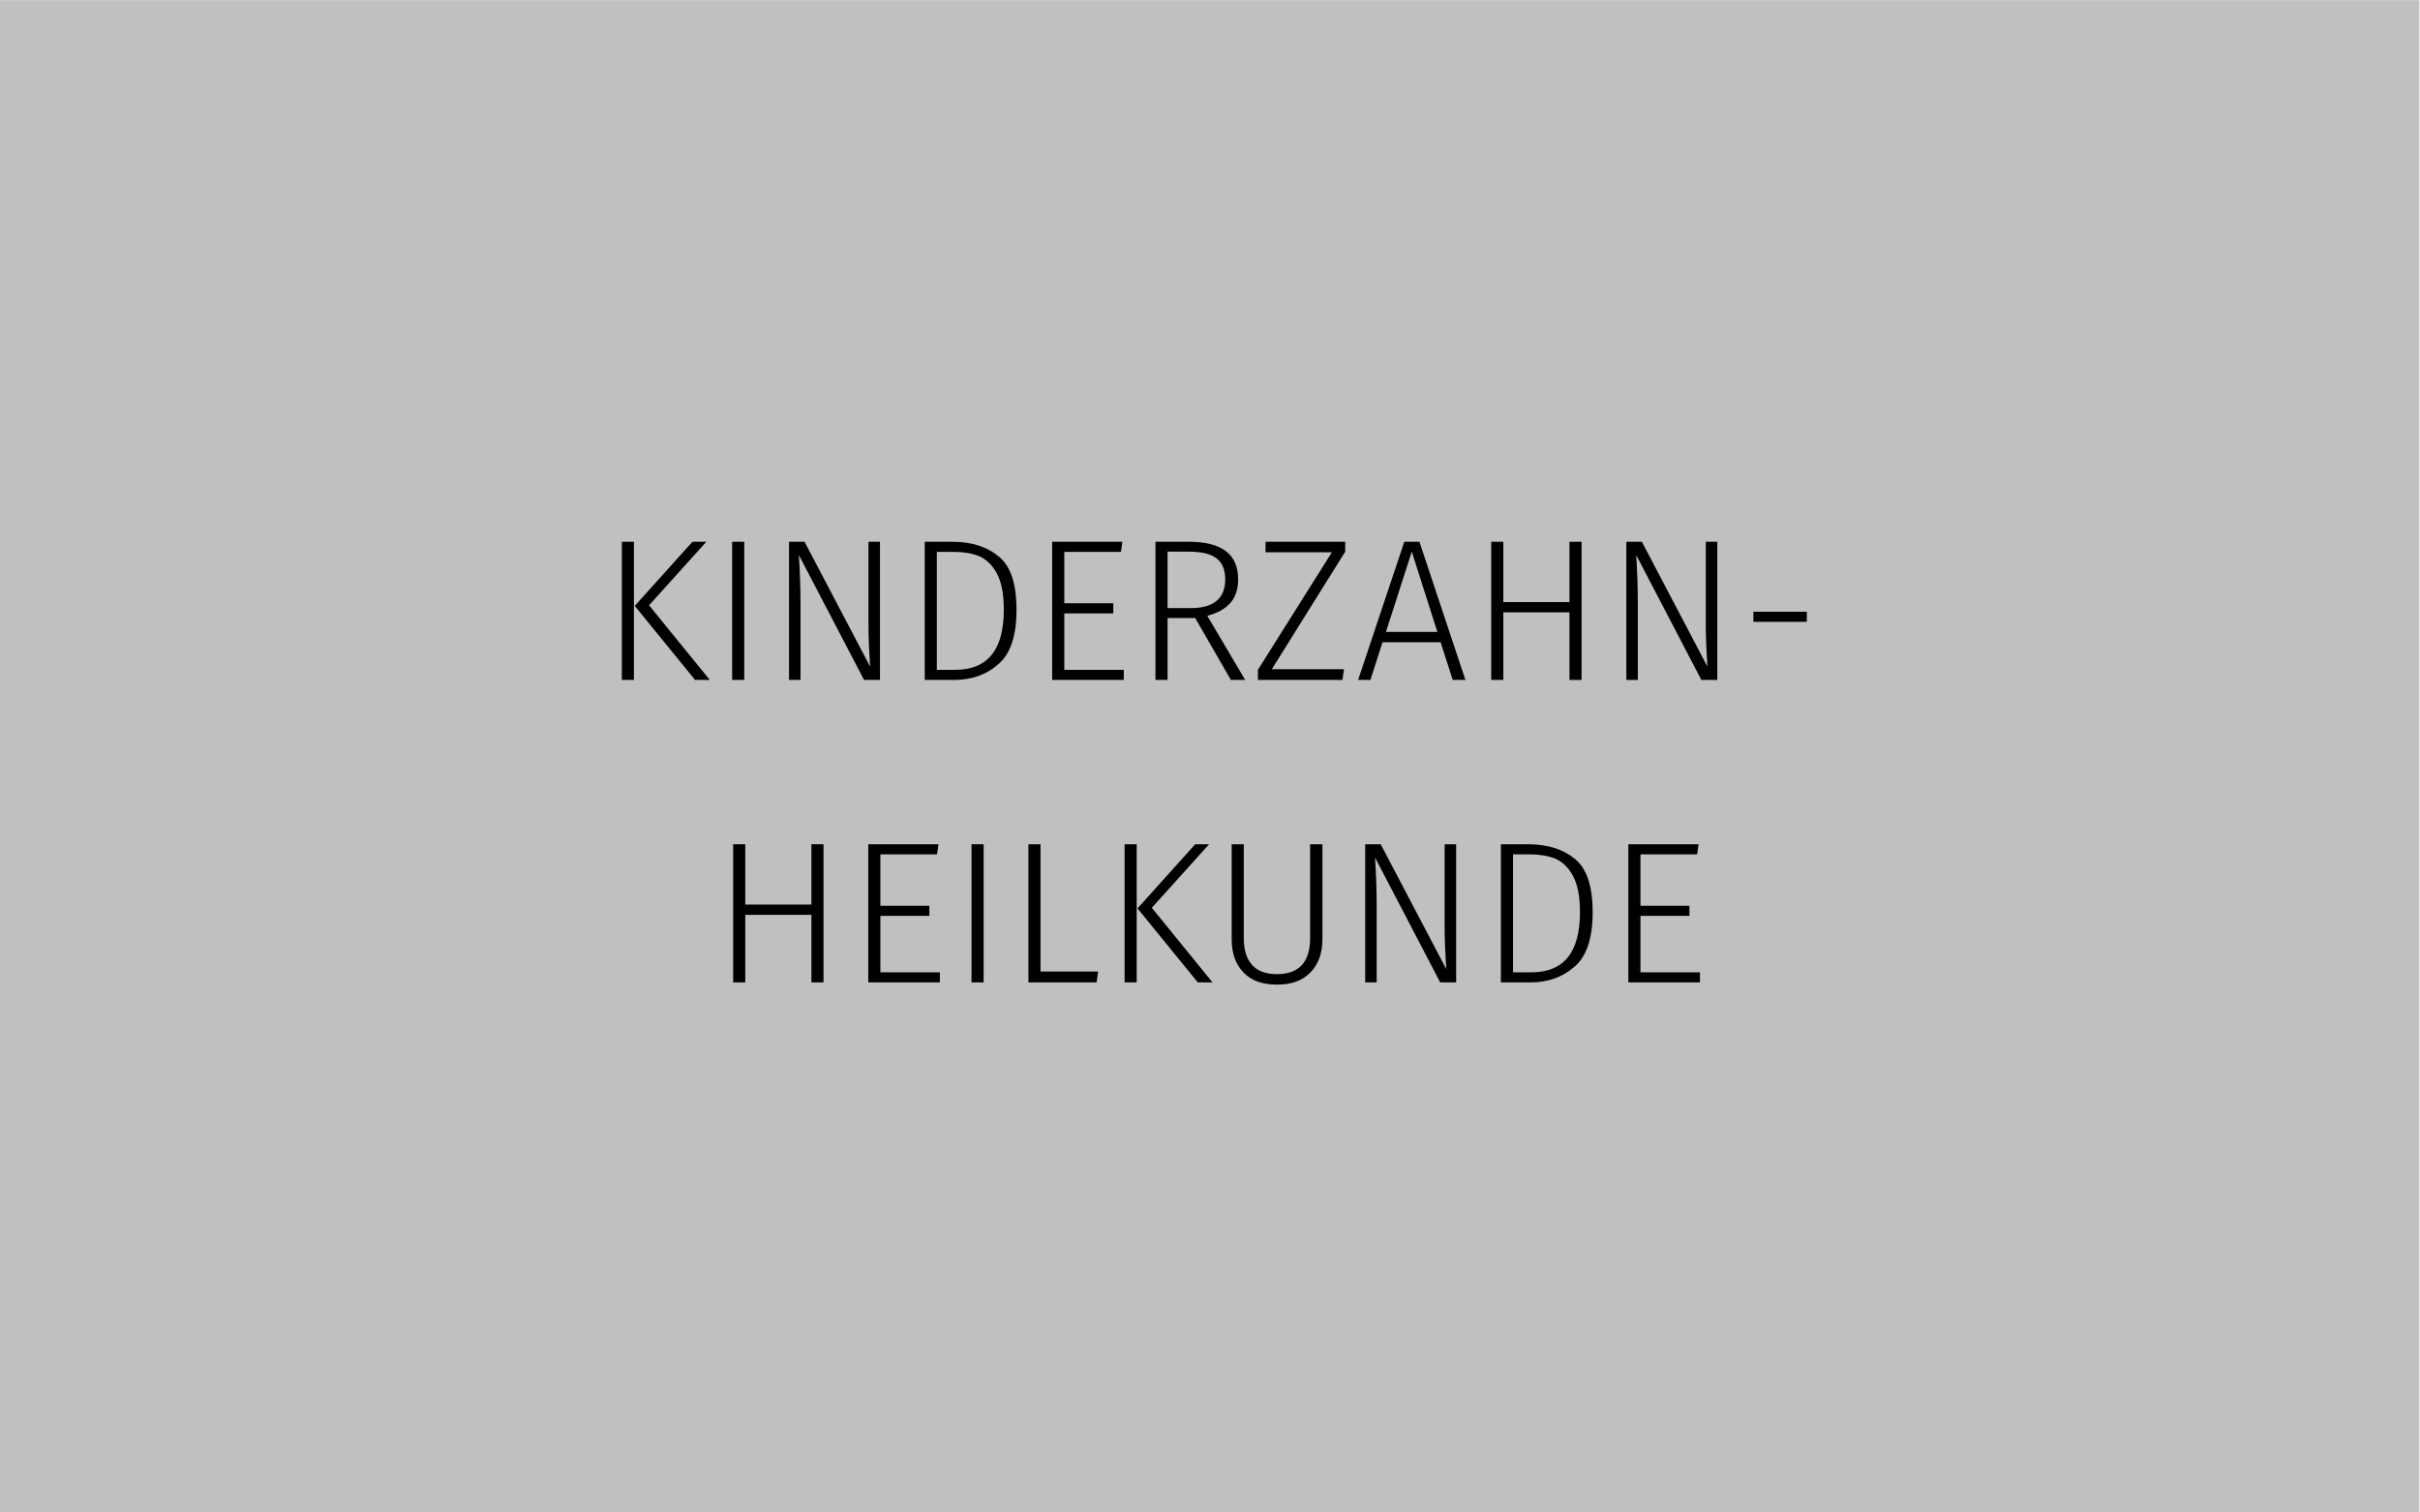 <?xml version="1.0" encoding="UTF-8" standalone="no"?>
<!DOCTYPE svg PUBLIC "-//W3C//DTD SVG 1.1//EN" "http://www.w3.org/Graphics/SVG/1.1/DTD/svg11.dtd">
<svg width="100%" height="100%" viewBox="0 0 800 500" version="1.1" xmlns="http://www.w3.org/2000/svg" xmlns:xlink="http://www.w3.org/1999/xlink" xml:space="preserve" xmlns:serif="http://www.serif.com/" style="fill-rule:evenodd;clip-rule:evenodd;stroke-linejoin:round;stroke-miterlimit:2;">
    <g id="KINDER-ZAHN-HEIL-KUNDE" serif:id="KINDER­ZAHN­HEIL­KUNDE">
        <g transform="matrix(1.8255e-16,2.342,-3.747,1.99892e-16,2823.8,-232.317)">
            <rect x="99.213" y="540.174" width="213.528" height="213.528" style="fill:rgb(191,192,192);"/>
        </g>
        <g transform="matrix(1,0,0,1,-90.767,-100.887)">
            <g transform="matrix(66.667,0,0,66.667,288.934,325.653)">
                <path d="M0.171,-0.685L0.171,-0L0.111,-0L0.111,-0.685L0.171,-0.685ZM0.53,-0.685L0.246,-0.37L0.547,-0L0.474,-0L0.175,-0.367L0.461,-0.685L0.53,-0.685Z" style="fill-rule:nonzero;"/>
            </g>
            <g transform="matrix(66.667,0,0,66.667,325.4,325.653)">
                <rect x="0.111" y="-0.685" width="0.06" height="0.685" style="fill-rule:nonzero;"/>
            </g>
            <g transform="matrix(66.667,0,0,66.667,344.2,325.653)">
                <path d="M0.562,-0L0.483,-0L0.16,-0.619C0.165,-0.536 0.168,-0.457 0.168,-0.383L0.168,-0L0.111,-0L0.111,-0.685L0.188,-0.685L0.513,-0.066C0.508,-0.143 0.505,-0.211 0.505,-0.269L0.505,-0.685L0.562,-0.685L0.562,-0Z" style="fill-rule:nonzero;"/>
            </g>
            <g transform="matrix(66.667,0,0,66.667,389.067,325.653)">
                <path d="M0.247,-0.685C0.342,-0.685 0.419,-0.661 0.477,-0.613C0.537,-0.565 0.566,-0.477 0.566,-0.348C0.566,-0.219 0.536,-0.129 0.476,-0.078C0.417,-0.026 0.344,-0 0.258,-0L0.111,-0L0.111,-0.685L0.247,-0.685ZM0.171,-0.635L0.171,-0.05L0.262,-0.05C0.423,-0.05 0.503,-0.149 0.503,-0.348C0.503,-0.427 0.491,-0.487 0.468,-0.529C0.445,-0.571 0.415,-0.599 0.38,-0.614C0.344,-0.628 0.302,-0.635 0.255,-0.635L0.171,-0.635Z" style="fill-rule:nonzero;"/>
            </g>
            <g transform="matrix(66.667,0,0,66.667,431.2,325.653)">
                <path d="M0.459,-0.685L0.452,-0.635L0.171,-0.635L0.171,-0.38L0.414,-0.38L0.414,-0.33L0.171,-0.33L0.171,-0.05L0.466,-0.05L0.466,-0L0.111,-0L0.111,-0.685L0.459,-0.685Z" style="fill-rule:nonzero;"/>
            </g>
            <g transform="matrix(66.667,0,0,66.667,465.334,325.653)">
                <path d="M0.308,-0.307L0.171,-0.307L0.171,-0L0.111,-0L0.111,-0.685L0.277,-0.685C0.44,-0.685 0.521,-0.623 0.521,-0.499C0.521,-0.45 0.508,-0.41 0.482,-0.381C0.456,-0.352 0.418,-0.331 0.368,-0.318L0.556,-0L0.485,-0L0.308,-0.307ZM0.285,-0.356C0.4,-0.356 0.457,-0.404 0.457,-0.499C0.457,-0.546 0.443,-0.58 0.414,-0.603C0.385,-0.625 0.339,-0.636 0.275,-0.636L0.171,-0.636L0.171,-0.356L0.285,-0.356Z" style="fill-rule:nonzero;"/>
            </g>
            <g transform="matrix(66.667,0,0,66.667,504.267,325.653)">
                <path d="M0.468,-0.685L0.468,-0.636L0.104,-0.053L0.462,-0.053L0.454,-0L0.035,-0L0.035,-0.05L0.402,-0.633L0.073,-0.633L0.073,-0.685L0.468,-0.685Z" style="fill-rule:nonzero;"/>
            </g>
            <g transform="matrix(66.667,0,0,66.667,538.667,325.653)">
                <path d="M0.485,-0L0.425,-0.187L0.137,-0.187L0.077,-0L0.016,-0L0.245,-0.685L0.32,-0.685L0.548,-0L0.485,-0ZM0.154,-0.238L0.409,-0.238L0.282,-0.636L0.154,-0.238Z" style="fill-rule:nonzero;"/>
            </g>
            <g transform="matrix(66.667,0,0,66.667,576.334,325.653)">
                <path d="M0.499,-0L0.499,-0.335L0.171,-0.335L0.171,-0L0.111,-0L0.111,-0.685L0.171,-0.685L0.171,-0.386L0.499,-0.386L0.499,-0.685L0.559,-0.685L0.559,-0L0.499,-0Z" style="fill-rule:nonzero;"/>
            </g>
            <g transform="matrix(66.667,0,0,66.667,621,325.653)">
                <path d="M0.562,-0L0.483,-0L0.16,-0.619C0.165,-0.536 0.168,-0.457 0.168,-0.383L0.168,-0L0.111,-0L0.111,-0.685L0.188,-0.685L0.513,-0.066C0.508,-0.143 0.505,-0.211 0.505,-0.269L0.505,-0.685L0.562,-0.685L0.562,-0Z" style="fill-rule:nonzero;"/>
            </g>
            <g transform="matrix(66.667,0,0,66.667,665.867,325.653)">
                <rect x="0.068" y="-0.338" width="0.265" height="0.05" style="fill-rule:nonzero;"/>
            </g>
            <g transform="matrix(66.667,0,0,66.667,325.734,425.653)">
                <path d="M0.499,-0L0.499,-0.335L0.171,-0.335L0.171,-0L0.111,-0L0.111,-0.685L0.171,-0.685L0.171,-0.386L0.499,-0.386L0.499,-0.685L0.559,-0.685L0.559,-0L0.499,-0Z" style="fill-rule:nonzero;"/>
            </g>
            <g transform="matrix(66.667,0,0,66.667,370.4,425.653)">
                <path d="M0.459,-0.685L0.452,-0.635L0.171,-0.635L0.171,-0.38L0.414,-0.38L0.414,-0.33L0.171,-0.33L0.171,-0.05L0.466,-0.05L0.466,-0L0.111,-0L0.111,-0.685L0.459,-0.685Z" style="fill-rule:nonzero;"/>
            </g>
            <g transform="matrix(66.667,0,0,66.667,404.534,425.653)">
                <rect x="0.111" y="-0.685" width="0.06" height="0.685" style="fill-rule:nonzero;"/>
            </g>
            <g transform="matrix(66.667,0,0,66.667,423.334,425.653)">
                <path d="M0.171,-0.685L0.171,-0.054L0.457,-0.054L0.449,-0L0.111,-0L0.111,-0.685L0.171,-0.685Z" style="fill-rule:nonzero;"/>
            </g>
            <g transform="matrix(66.667,0,0,66.667,455.134,425.653)">
                <path d="M0.171,-0.685L0.171,-0L0.111,-0L0.111,-0.685L0.171,-0.685ZM0.53,-0.685L0.246,-0.37L0.547,-0L0.474,-0L0.175,-0.367L0.461,-0.685L0.53,-0.685Z" style="fill-rule:nonzero;"/>
            </g>
            <g transform="matrix(66.667,0,0,66.667,491.2,425.653)">
                <path d="M0.551,-0.214C0.551,-0.146 0.532,-0.092 0.493,-0.051C0.454,-0.01 0.399,0.011 0.326,0.011C0.253,0.011 0.197,-0.009 0.159,-0.05C0.12,-0.091 0.101,-0.145 0.101,-0.214L0.101,-0.685L0.161,-0.685L0.161,-0.219C0.161,-0.162 0.174,-0.118 0.202,-0.087C0.229,-0.056 0.27,-0.041 0.326,-0.041C0.382,-0.041 0.423,-0.057 0.45,-0.087C0.477,-0.118 0.49,-0.162 0.49,-0.219L0.49,-0.685L0.551,-0.685L0.551,-0.214Z" style="fill-rule:nonzero;"/>
            </g>
            <g transform="matrix(66.667,0,0,66.667,534.667,425.653)">
                <path d="M0.562,-0L0.483,-0L0.16,-0.619C0.165,-0.536 0.168,-0.457 0.168,-0.383L0.168,-0L0.111,-0L0.111,-0.685L0.188,-0.685L0.513,-0.066C0.508,-0.143 0.505,-0.211 0.505,-0.269L0.505,-0.685L0.562,-0.685L0.562,-0Z" style="fill-rule:nonzero;"/>
            </g>
            <g transform="matrix(66.667,0,0,66.667,579.534,425.653)">
                <path d="M0.247,-0.685C0.342,-0.685 0.419,-0.661 0.477,-0.613C0.537,-0.565 0.566,-0.477 0.566,-0.348C0.566,-0.219 0.536,-0.129 0.476,-0.078C0.417,-0.026 0.344,-0 0.258,-0L0.111,-0L0.111,-0.685L0.247,-0.685ZM0.171,-0.635L0.171,-0.05L0.262,-0.05C0.423,-0.05 0.503,-0.149 0.503,-0.348C0.503,-0.427 0.491,-0.487 0.468,-0.529C0.445,-0.571 0.415,-0.599 0.38,-0.614C0.344,-0.628 0.302,-0.635 0.255,-0.635L0.171,-0.635Z" style="fill-rule:nonzero;"/>
            </g>
            <g transform="matrix(66.667,0,0,66.667,621.667,425.653)">
                <path d="M0.459,-0.685L0.452,-0.635L0.171,-0.635L0.171,-0.38L0.414,-0.38L0.414,-0.33L0.171,-0.33L0.171,-0.05L0.466,-0.05L0.466,-0L0.111,-0L0.111,-0.685L0.459,-0.685Z" style="fill-rule:nonzero;"/>
            </g>
        </g>
    </g>
</svg>
